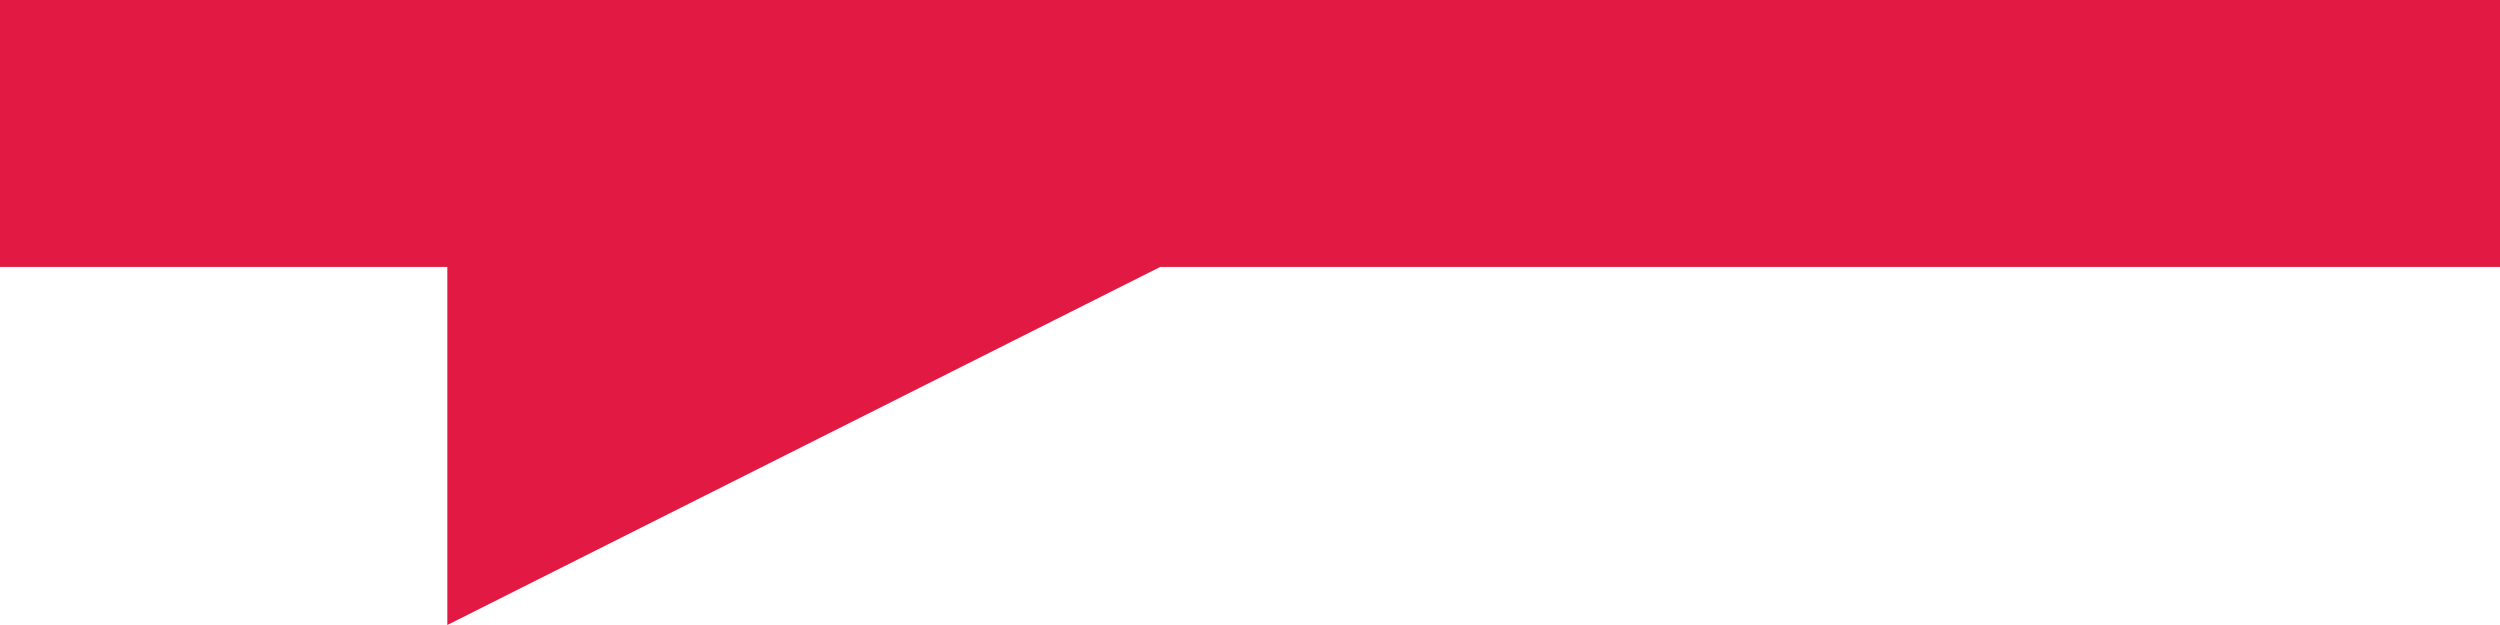 <?xml version="1.0" encoding="UTF-8"?>
<svg width="28px" height="7px" viewBox="0 0 28 7" version="1.1" xmlns="http://www.w3.org/2000/svg" xmlns:xlink="http://www.w3.org/1999/xlink">
    <title>矩形</title>
    <g id="首页相关" stroke="none" stroke-width="1" fill="none" fill-rule="evenodd">
        <g id="首页优化-确定备份-8" transform="translate(-10, -271)" fill="#E21A43">
            <g id="编组-15" transform="translate(0, 240)">
                <g id="编组-20" transform="translate(10, 18)">
                    <polygon id="矩形" points="0 13 28 13 28 15.99 12.994 15.99 5.01 20 5.01 15.99 0 15.99"></polygon>
                </g>
            </g>
        </g>
    </g>
</svg>